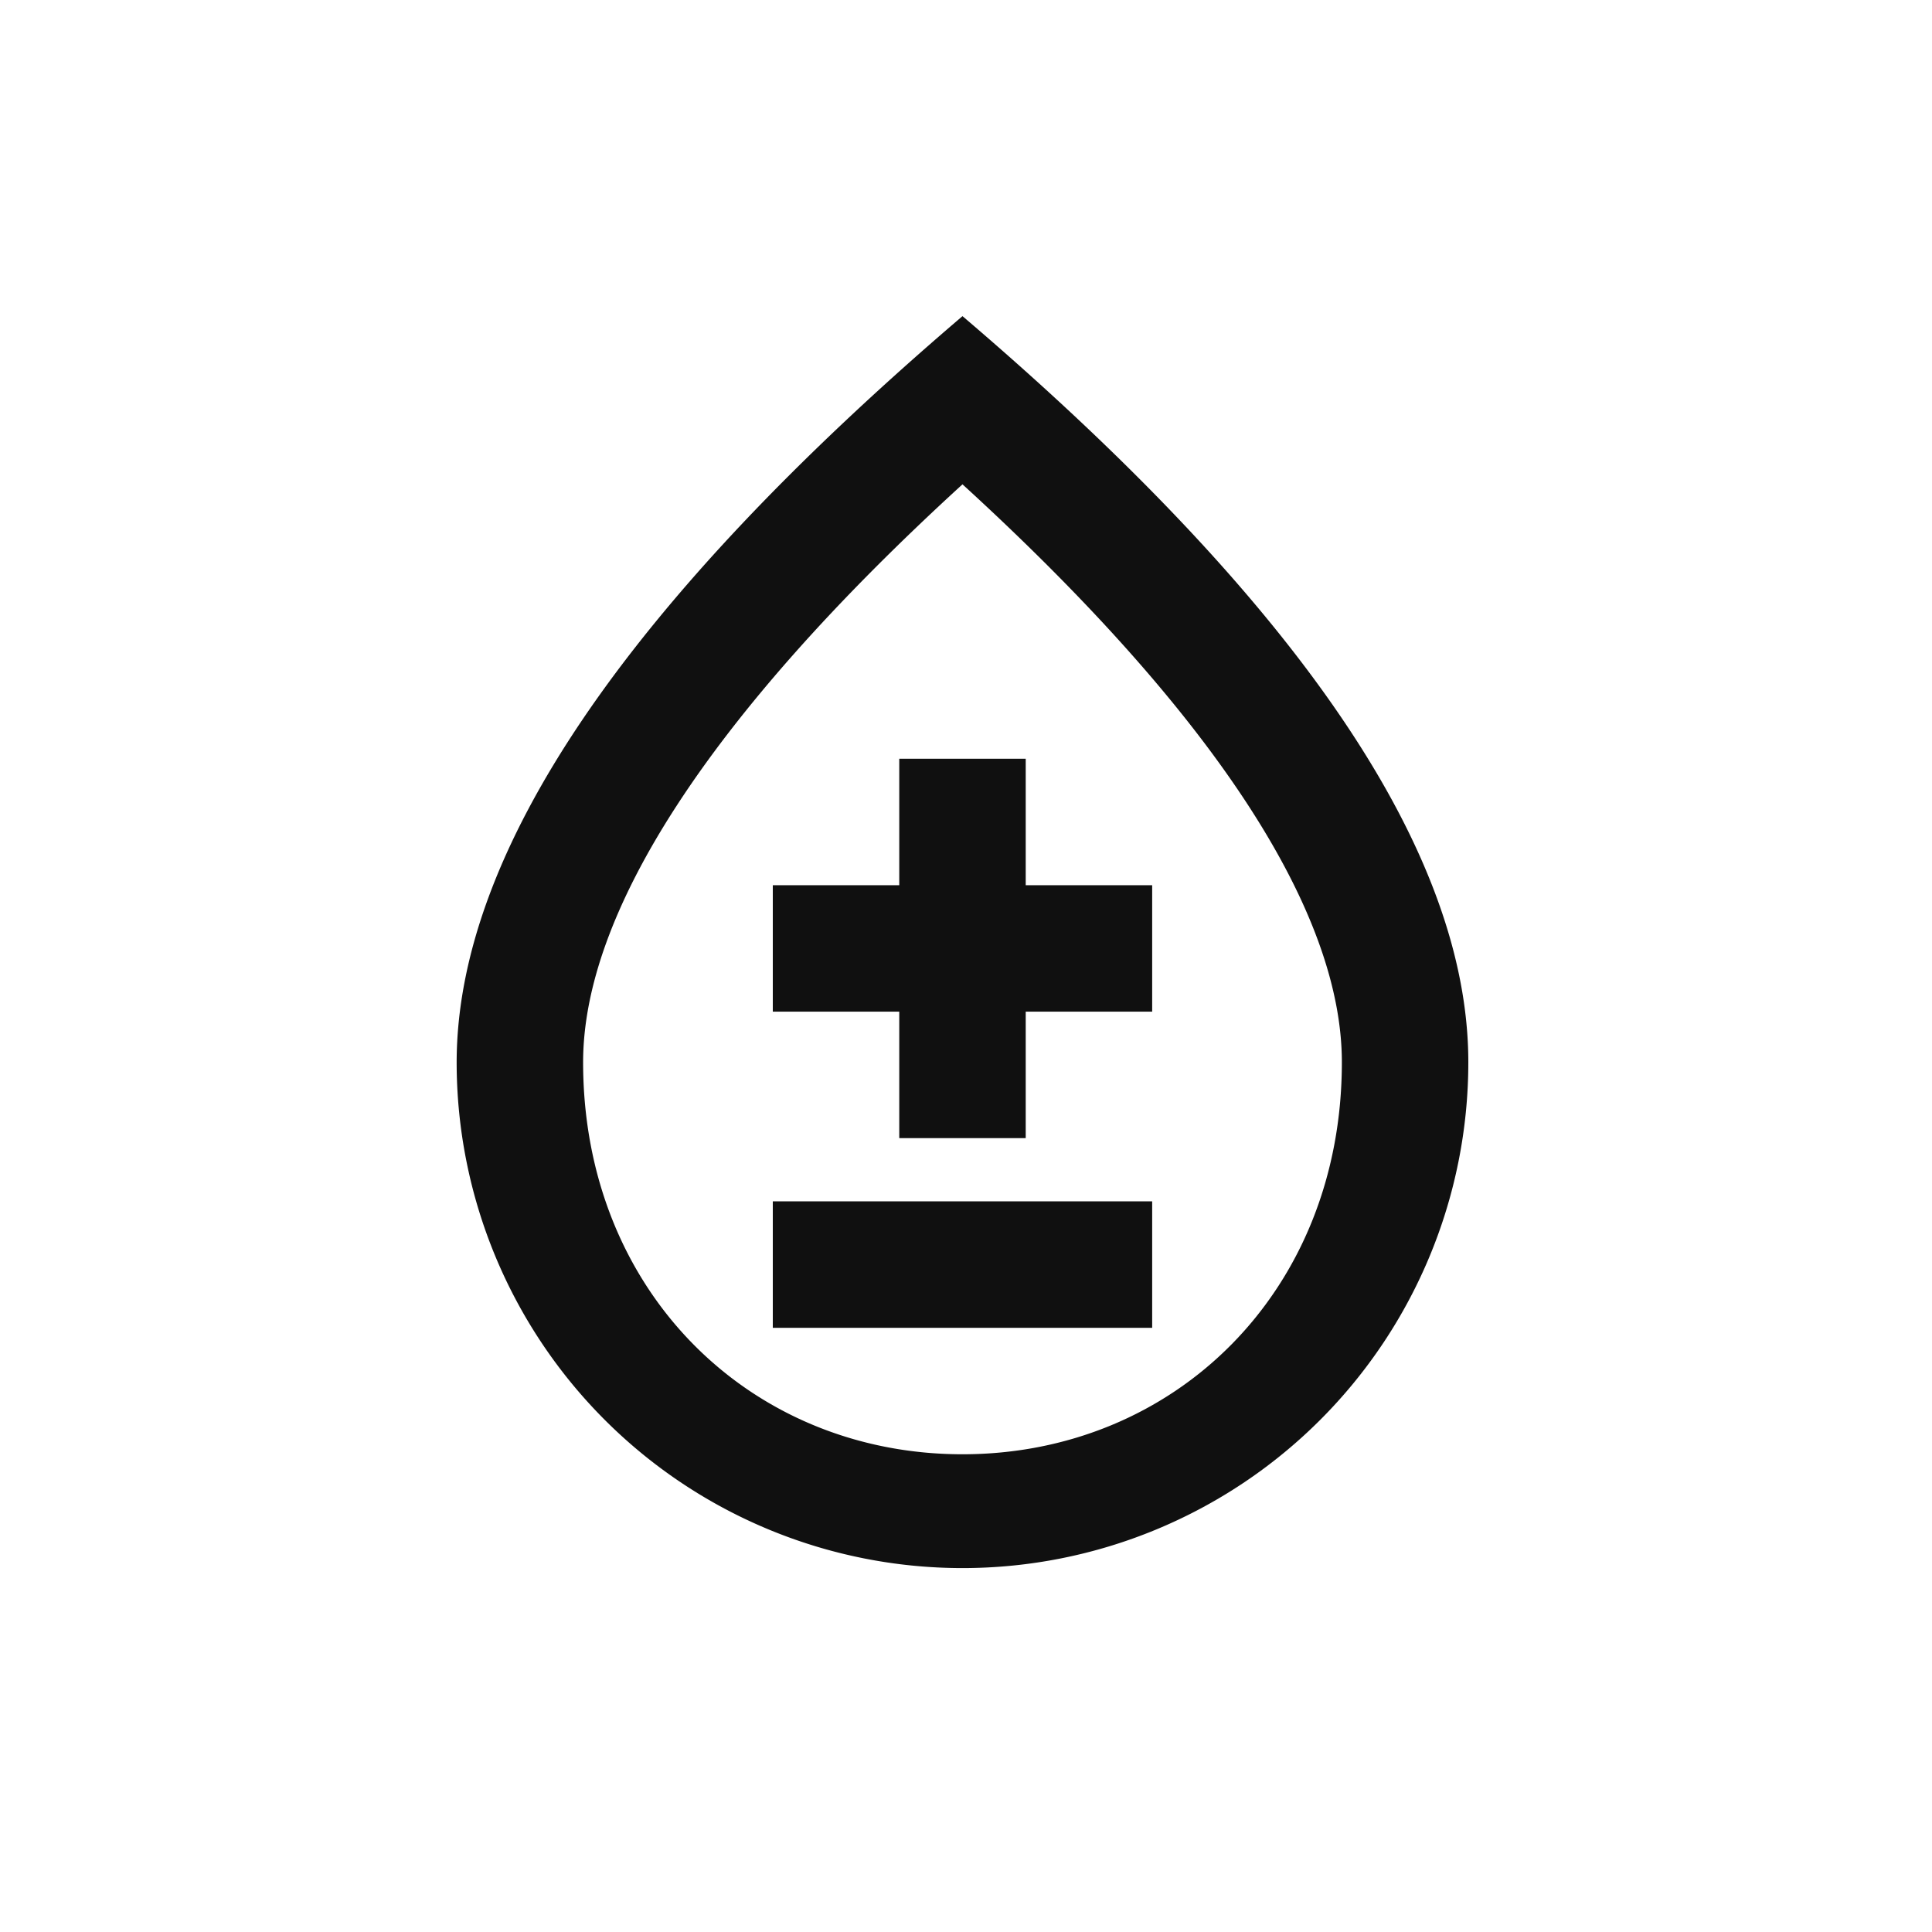 <svg xmlns="http://www.w3.org/2000/svg" xmlns:xlink="http://www.w3.org/1999/xlink" width="55" height="55" viewBox="0 0 55 55">
  <defs>
    <clipPath id="clip-path">
      <rect id="Rectangle_2913" data-name="Rectangle 2913" width="55" height="55" transform="translate(204 2187)" fill="#fff" stroke="#707070" stroke-width="1"/>
    </clipPath>
  </defs>
  <g id="Mask_Group_260" data-name="Mask Group 260" transform="translate(-204 -2187)" clip-path="url(#clip-path)">
    <g id="Component_23_35" data-name="Component 23 – 35" transform="translate(217 2196)">
      <path id="Path_10476" data-name="Path 10476" d="M13.5,26.1H24.3v3.6H13.5Zm7.2-12.6H17.1v3.6H13.5v3.6h3.6v3.6h3.6V20.7h3.6V17.1H20.7Z" transform="translate(-4.5 -0.9)" fill="#101010"/>
      <path id="Path_10477" data-name="Path 10477" d="M20.4,3Q6.009,15.285,6,24.24a14.4,14.4,0,1,0,28.8,0Q34.8,15.276,20.4,3Zm0,32.4c-6.03,0-10.8-4.626-10.8-11.16,0-4.212,3.51-9.792,10.8-16.452,7.29,6.66,10.8,12.222,10.8,16.452C31.2,30.774,26.43,35.4,20.4,35.4Z" transform="translate(-6 -3)" fill="#101010"/>
    </g>
  </g>
</svg>
